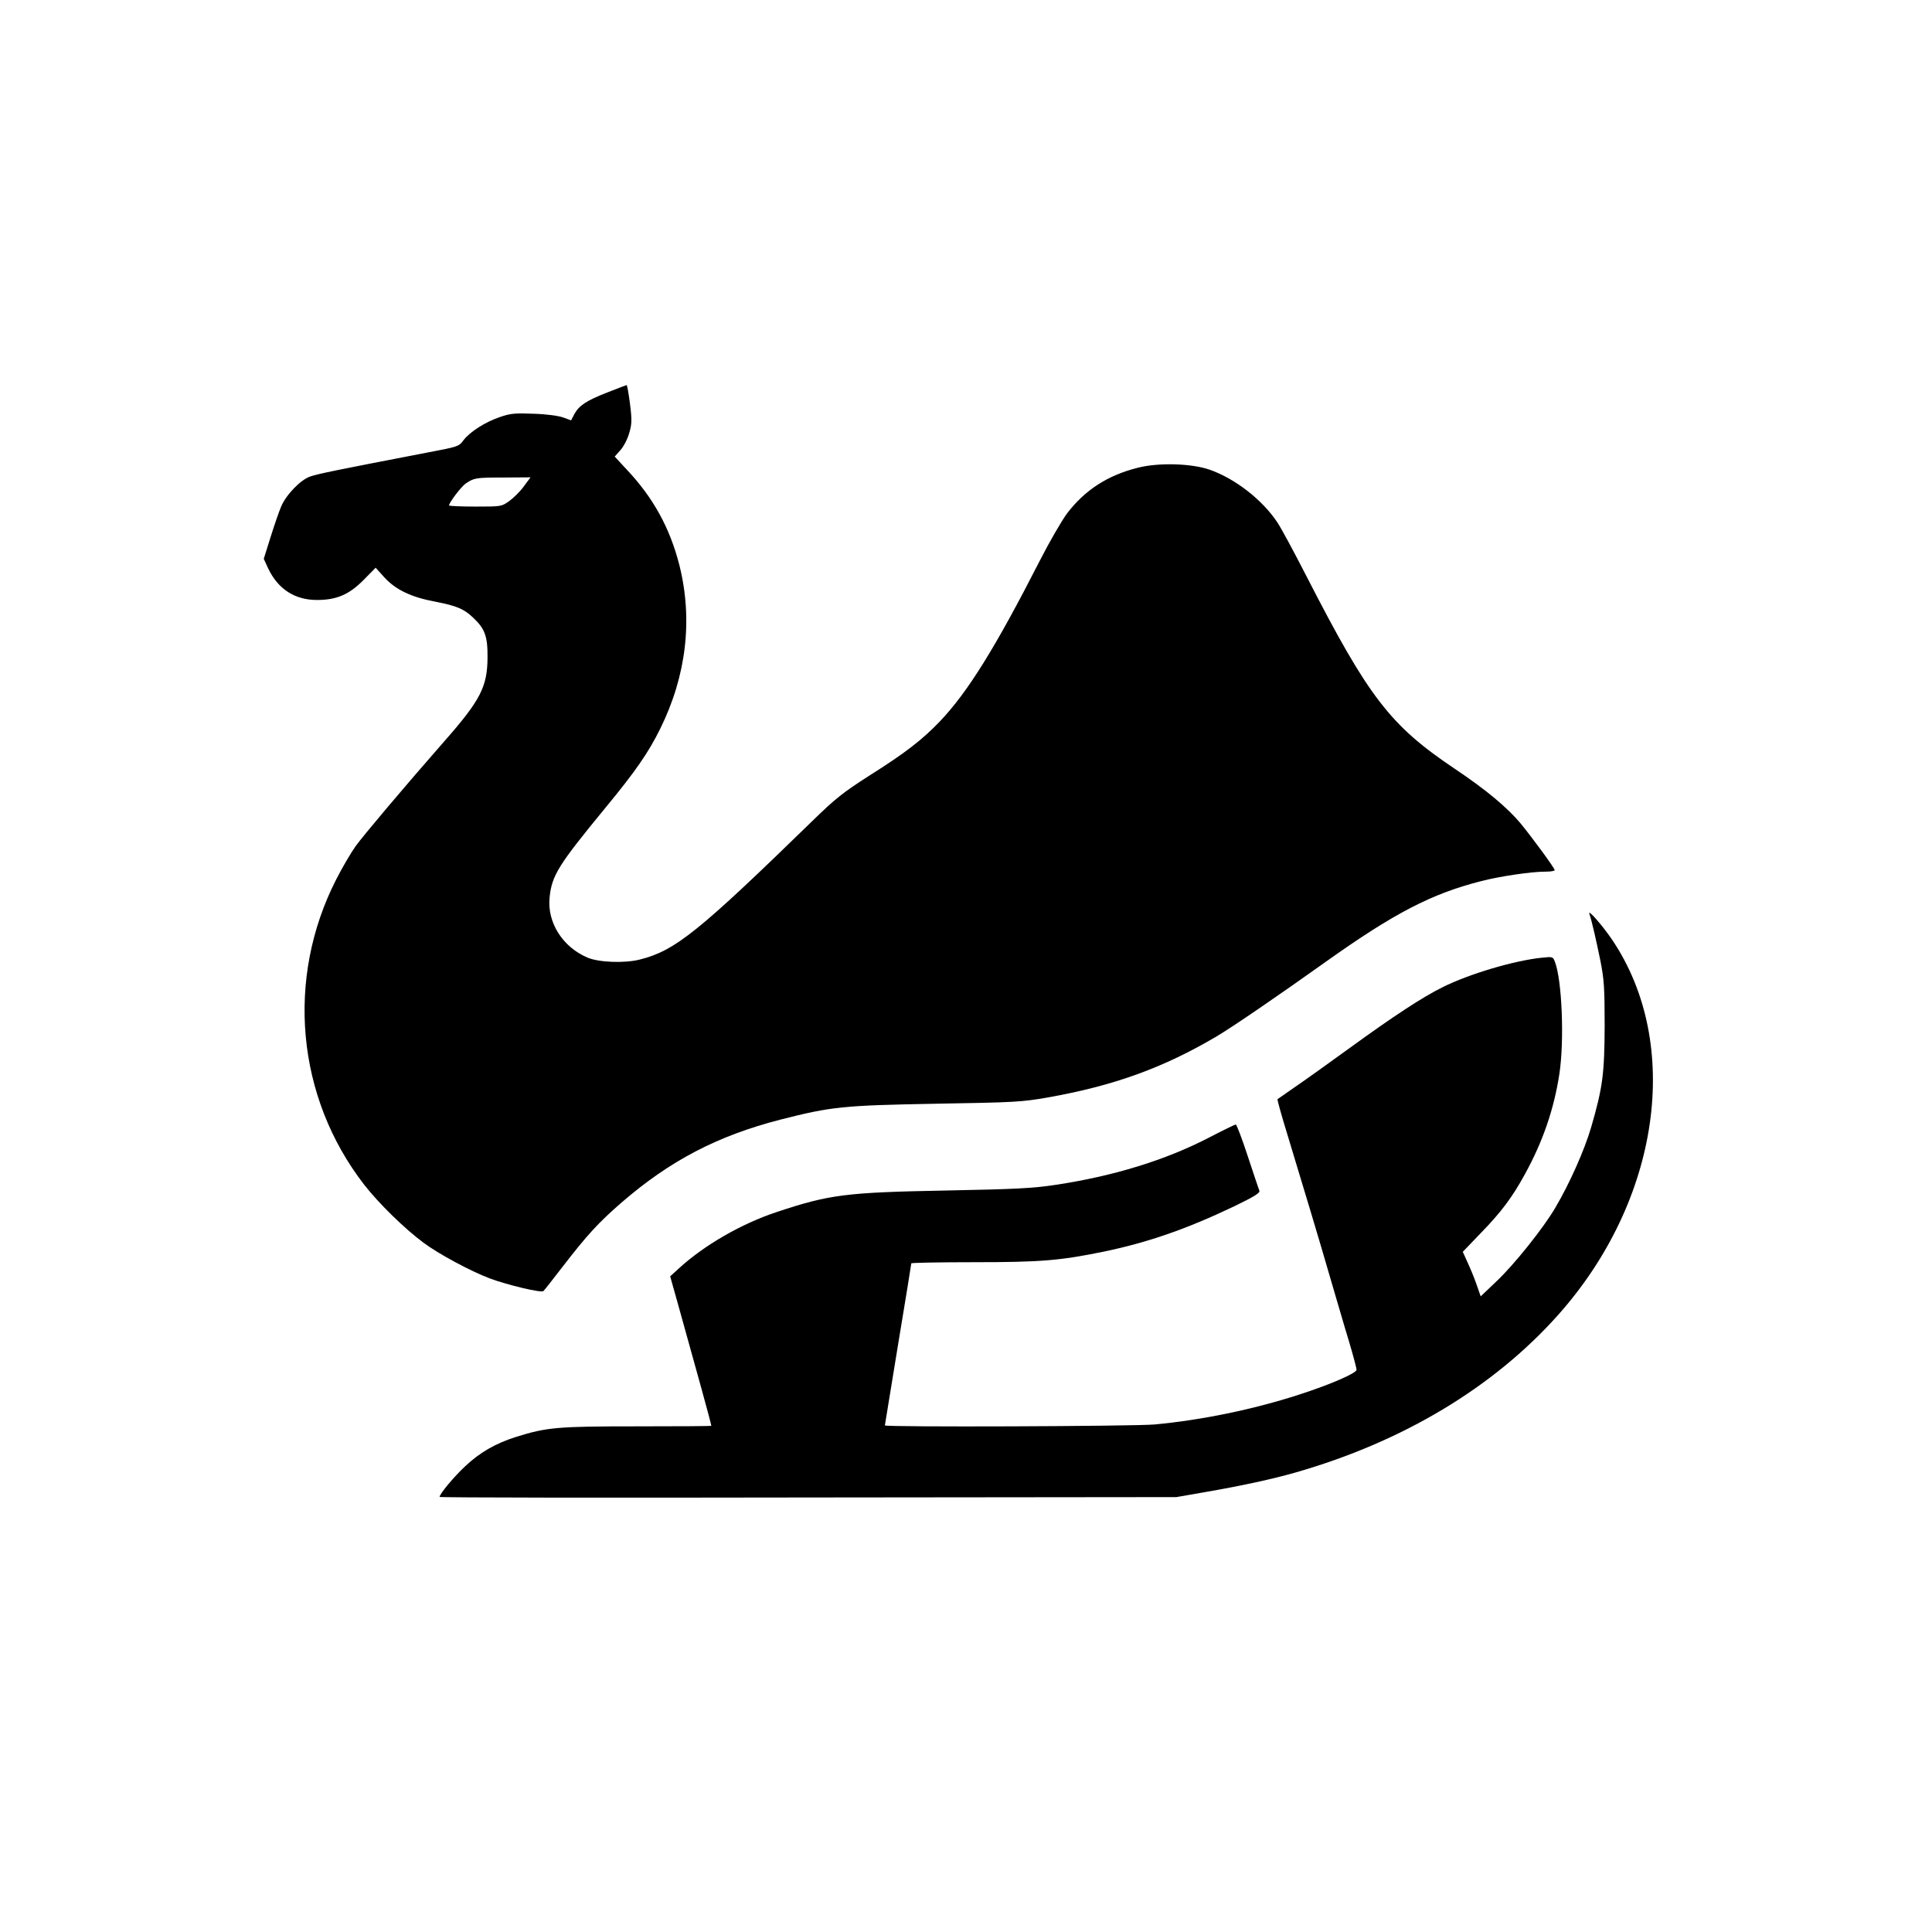 <?xml version="1.0" standalone="no"?>
<!DOCTYPE svg PUBLIC "-//W3C//DTD SVG 20010904//EN"
 "http://www.w3.org/TR/2001/REC-SVG-20010904/DTD/svg10.dtd">
<svg version="1.0" xmlns="http://www.w3.org/2000/svg"
 width="1024pt" height="1024pt" viewBox="0 0 1024 1024"
 preserveAspectRatio="xMidYMid meet">

<g transform="translate(0,1024) scale(0.1,-0.1)"
fill="#000000" stroke="none">
<path d="M3219 8160 c-110 -43 -150 -69 -175 -115 l-17 -33 -41 15 c-24 9 -89
18 -156 20 -100 4 -124 2 -179 -17 -78 -26 -160 -78 -195 -124 -24 -33 -30
-34 -193 -65 -478 -92 -581 -113 -620 -127 -51 -18 -127 -97 -153 -159 -11
-26 -36 -98 -56 -162 l-36 -115 23 -50 c52 -110 141 -168 259 -168 105 0 171
29 248 107 l63 64 45 -50 c60 -66 142 -106 271 -130 113 -22 152 -38 201 -85
62 -58 77 -99 76 -211 -1 -155 -37 -226 -230 -445 -219 -250 -428 -498 -470
-556 -24 -34 -70 -112 -102 -175 -269 -527 -211 -1154 148 -1618 77 -99 214
-233 315 -308 79 -59 248 -150 351 -189 91 -34 274 -78 284 -67 5 4 50 62 101
128 133 172 190 234 314 342 257 222 508 353 842 439 271 69 331 75 823 84
416 7 455 9 592 33 351 62 613 157 893 322 82 48 329 217 580 396 364 259 562
362 826 429 96 25 264 50 337 50 28 0 52 3 52 8 0 11 -117 170 -180 247 -71
85 -182 178 -349 290 -343 230 -456 377 -786 1020 -65 127 -134 255 -154 285
-79 120 -225 234 -361 281 -96 33 -269 38 -379 10 -160 -40 -281 -118 -376
-243 -28 -38 -93 -150 -144 -250 -235 -460 -382 -697 -530 -852 -93 -97 -183
-167 -372 -286 -142 -91 -182 -123 -302 -240 -604 -588 -728 -689 -917 -736
-79 -20 -215 -15 -275 10 -133 56 -216 187 -202 320 12 117 47 172 297 476
156 189 227 291 289 417 139 281 174 579 102 867 -50 197 -139 359 -279 507
l-64 69 31 35 c17 19 38 60 46 90 14 47 15 68 4 155 -7 55 -15 99 -18 99 -3
-1 -49 -18 -102 -39z m-442 -497 c-19 -27 -54 -61 -77 -78 -42 -30 -42 -30
-181 -30 -76 0 -139 3 -139 6 0 15 64 99 88 116 45 30 52 32 200 32 l144 1
-35 -47z"/>
<path d="M8424 5397 c14 -42 36 -140 58 -247 20 -101 23 -144 23 -345 -1 -256
-10 -327 -71 -538 -35 -120 -113 -297 -191 -429 -62 -106 -216 -299 -310 -388
l-85 -81 -22 63 c-12 35 -34 88 -48 118 l-25 55 96 100 c108 111 167 190 233
311 95 172 155 347 183 532 27 177 14 499 -24 595 -10 26 -12 27 -68 21 -148
-15 -389 -87 -528 -157 -104 -51 -262 -155 -485 -317 -118 -86 -253 -182 -300
-214 -47 -33 -87 -61 -89 -62 -2 -2 21 -86 52 -186 86 -283 171 -565 231 -773
31 -104 73 -251 96 -325 22 -74 40 -142 40 -150 0 -18 -138 -78 -305 -132
-244 -79 -518 -135 -765 -158 -110 -10 -1430 -15 -1430 -5 0 2 32 195 70 429
39 233 70 427 70 430 0 3 148 6 329 6 354 0 457 8 691 56 236 49 442 121 693
241 107 52 136 70 132 82 -4 9 -31 91 -62 184 -30 92 -59 167 -63 167 -4 0
-68 -31 -141 -69 -231 -120 -508 -205 -814 -251 -117 -18 -212 -23 -580 -30
-533 -10 -619 -21 -901 -115 -184 -61 -382 -175 -516 -298 l-46 -42 38 -135
c99 -354 180 -647 180 -657 0 -2 -177 -3 -394 -3 -424 0 -478 -5 -641 -56
-108 -34 -193 -83 -270 -156 -59 -55 -135 -146 -135 -162 0 -4 879 -5 1953 -3
l1952 2 155 27 c191 33 356 69 475 103 570 163 1050 451 1392 834 542 607 661
1437 287 1991 -51 75 -129 164 -120 137z"/>
</g>
</svg>
